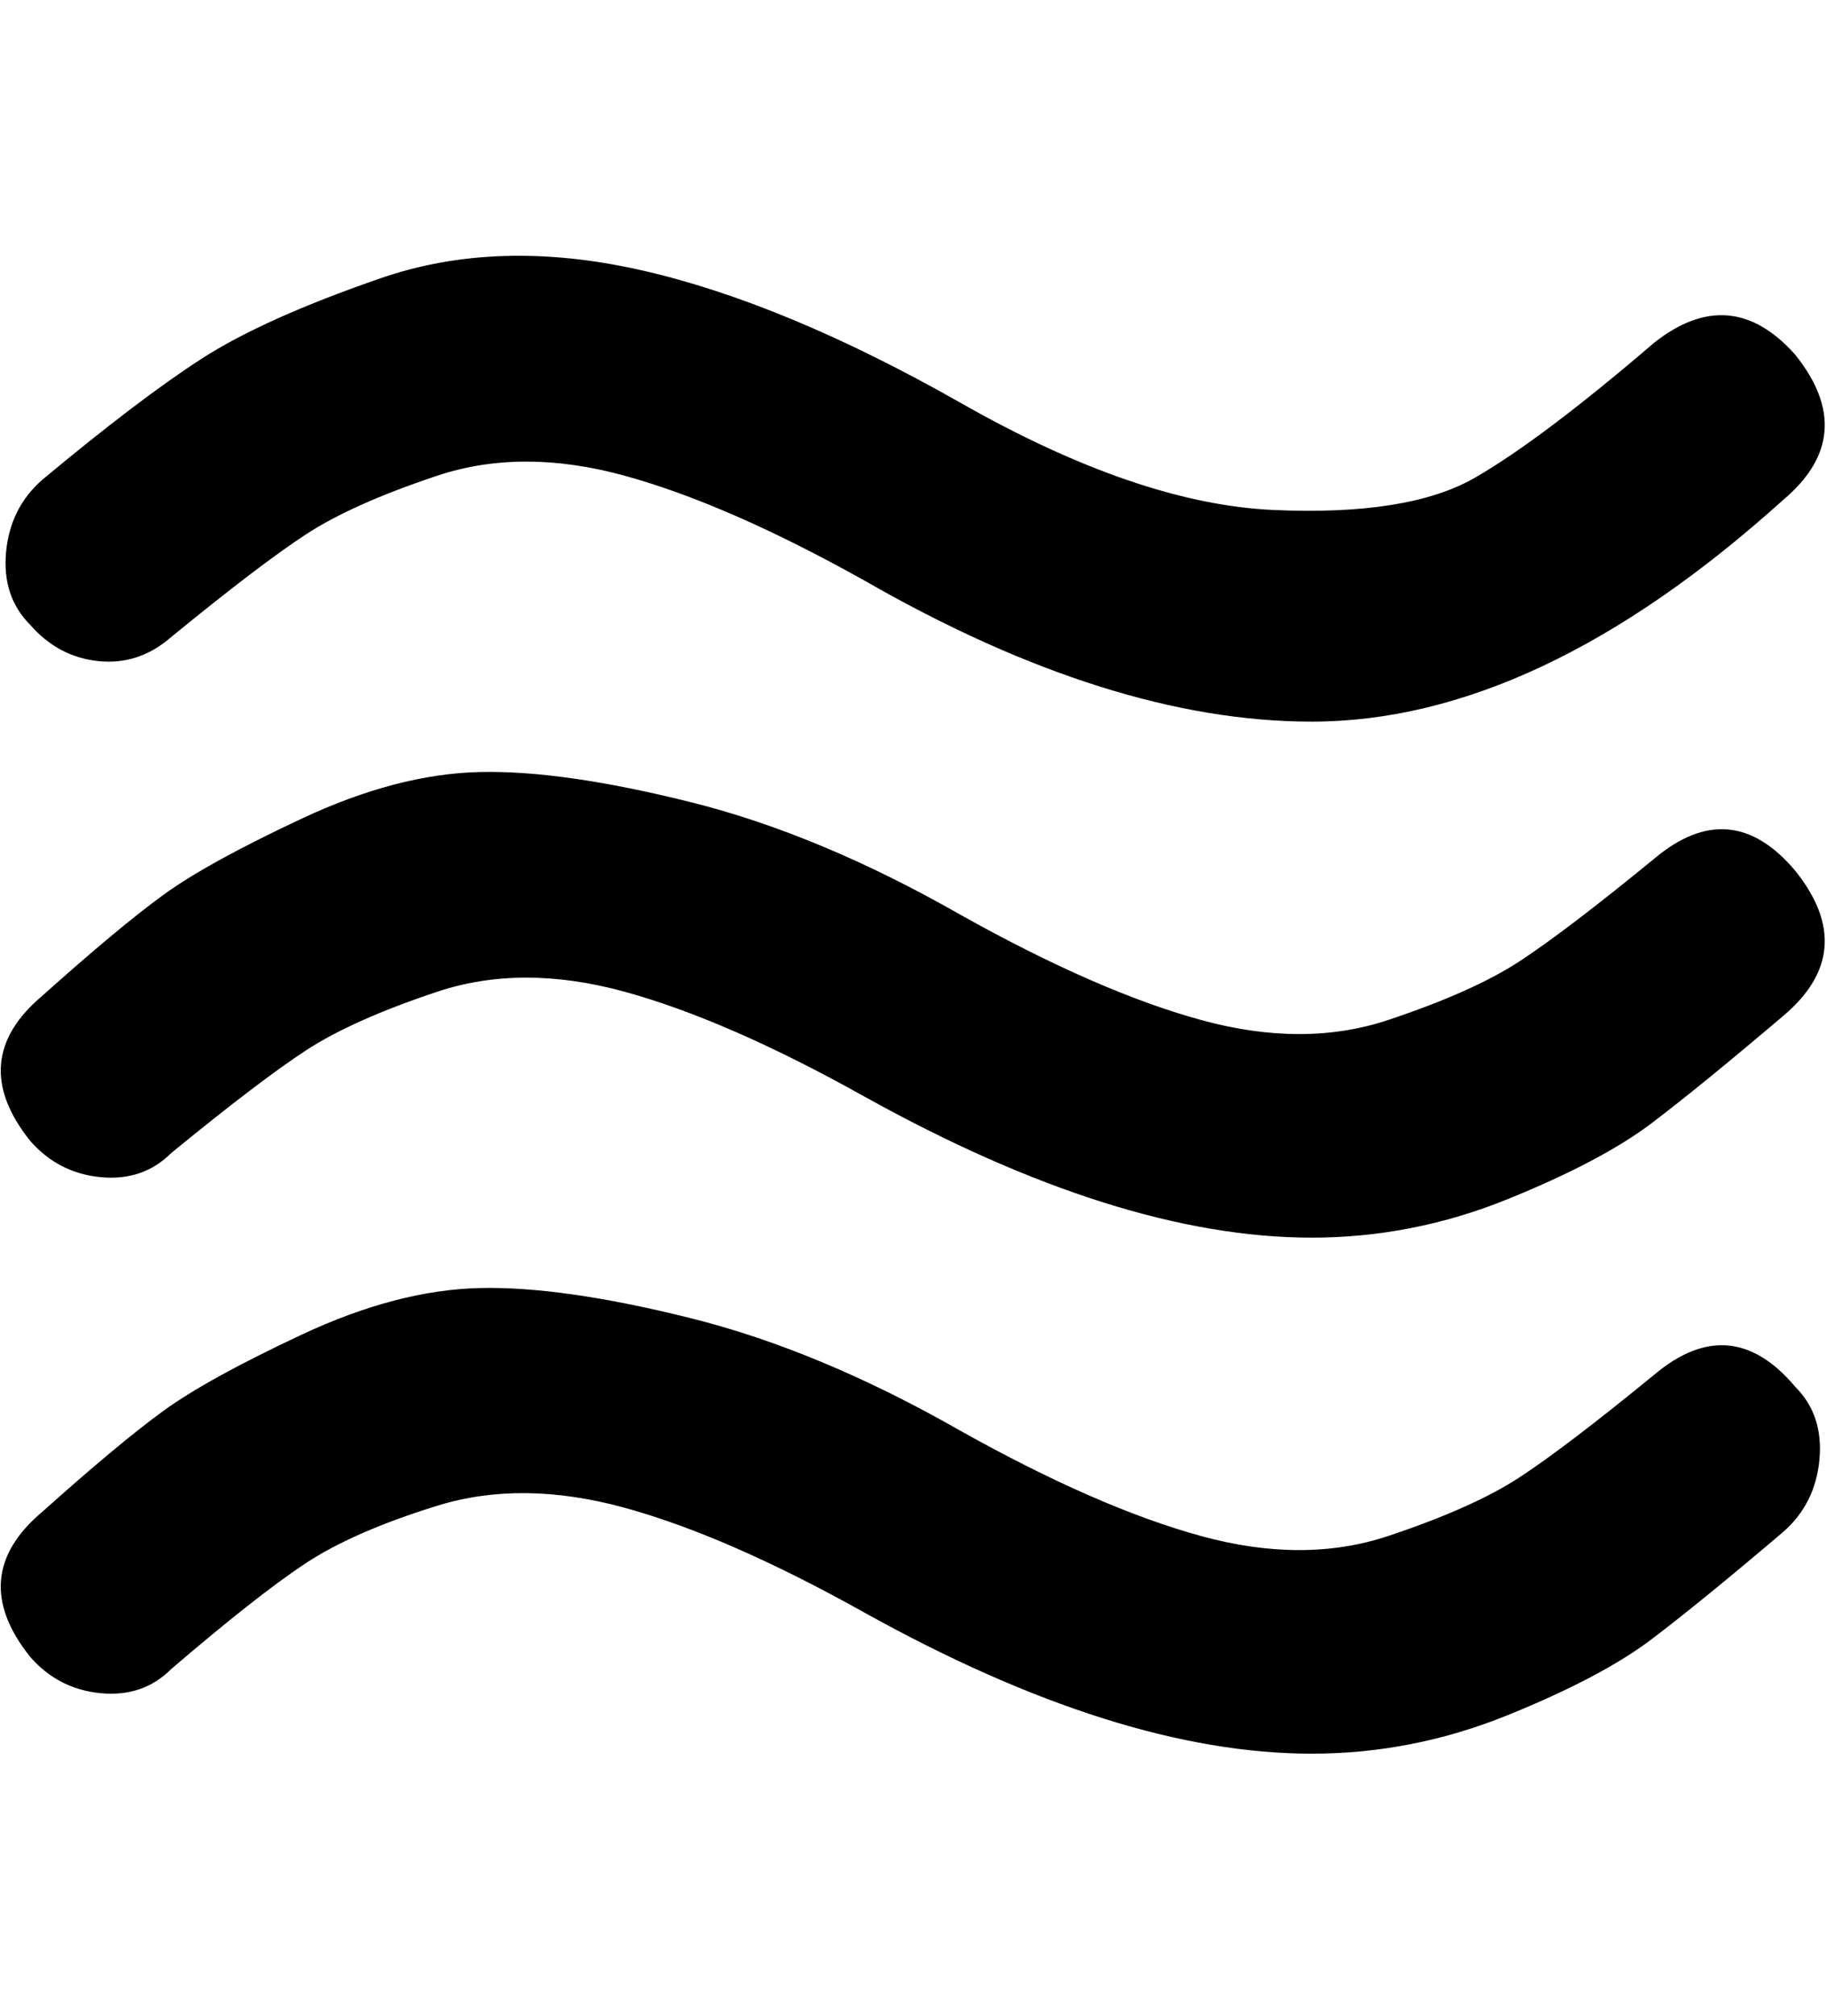 <!-- Generated by IcoMoon.io -->
<svg version="1.1" xmlns="http://www.w3.org/2000/svg" width="29" height="32" viewBox="0 0 29 32">
<path d="M2.72 10.112q-0.512 0.448-1.152 0.384t-1.088-0.576q-0.448-0.448-0.384-1.152t0.576-1.152q1.536-1.28 2.528-1.92t2.848-1.28 4.128-0.128 5.088 2.112 4.96 1.696 3.2-0.512 2.848-2.144q1.216-0.96 2.24 0.192 1.024 1.28-0.192 2.304-3.904 3.52-7.488 3.52-3.2 0-7.104-2.24-2.176-1.216-3.808-1.664t-2.976 0-2.080 0.928-2.144 1.632zM26.272 13.632q1.216-1.024 2.24 0.192 1.024 1.28-0.192 2.304-1.28 1.088-2.080 1.696t-2.304 1.216-3.104 0.608q-3.072 0-7.104-2.24-2.176-1.216-3.808-1.664t-2.976 0-2.080 0.928-2.144 1.632q-0.448 0.448-1.12 0.384t-1.12-0.576q-1.024-1.28 0.192-2.304 1.216-1.088 1.92-1.6t2.208-1.216 2.816-0.736 3.36 0.48 4.288 1.792q2.176 1.216 3.808 1.664t2.976 0 2.080-0.928 2.144-1.632zM26.272 21.824q1.216-1.024 2.24 0.192 0.448 0.448 0.384 1.152t-0.576 1.152q-1.28 1.088-2.080 1.696t-2.304 1.216-3.104 0.608q-3.072 0-7.104-2.24-2.176-1.216-3.808-1.664t-2.976-0.032-2.112 0.928-2.112 1.664q-0.448 0.448-1.12 0.384t-1.12-0.576q-1.024-1.28 0.192-2.304 1.216-1.088 1.92-1.6t2.208-1.216 2.816-0.736 3.36 0.48 4.288 1.792q2.176 1.216 3.808 1.664t2.976 0 2.080-0.928 2.144-1.632z"></path>
</svg>
